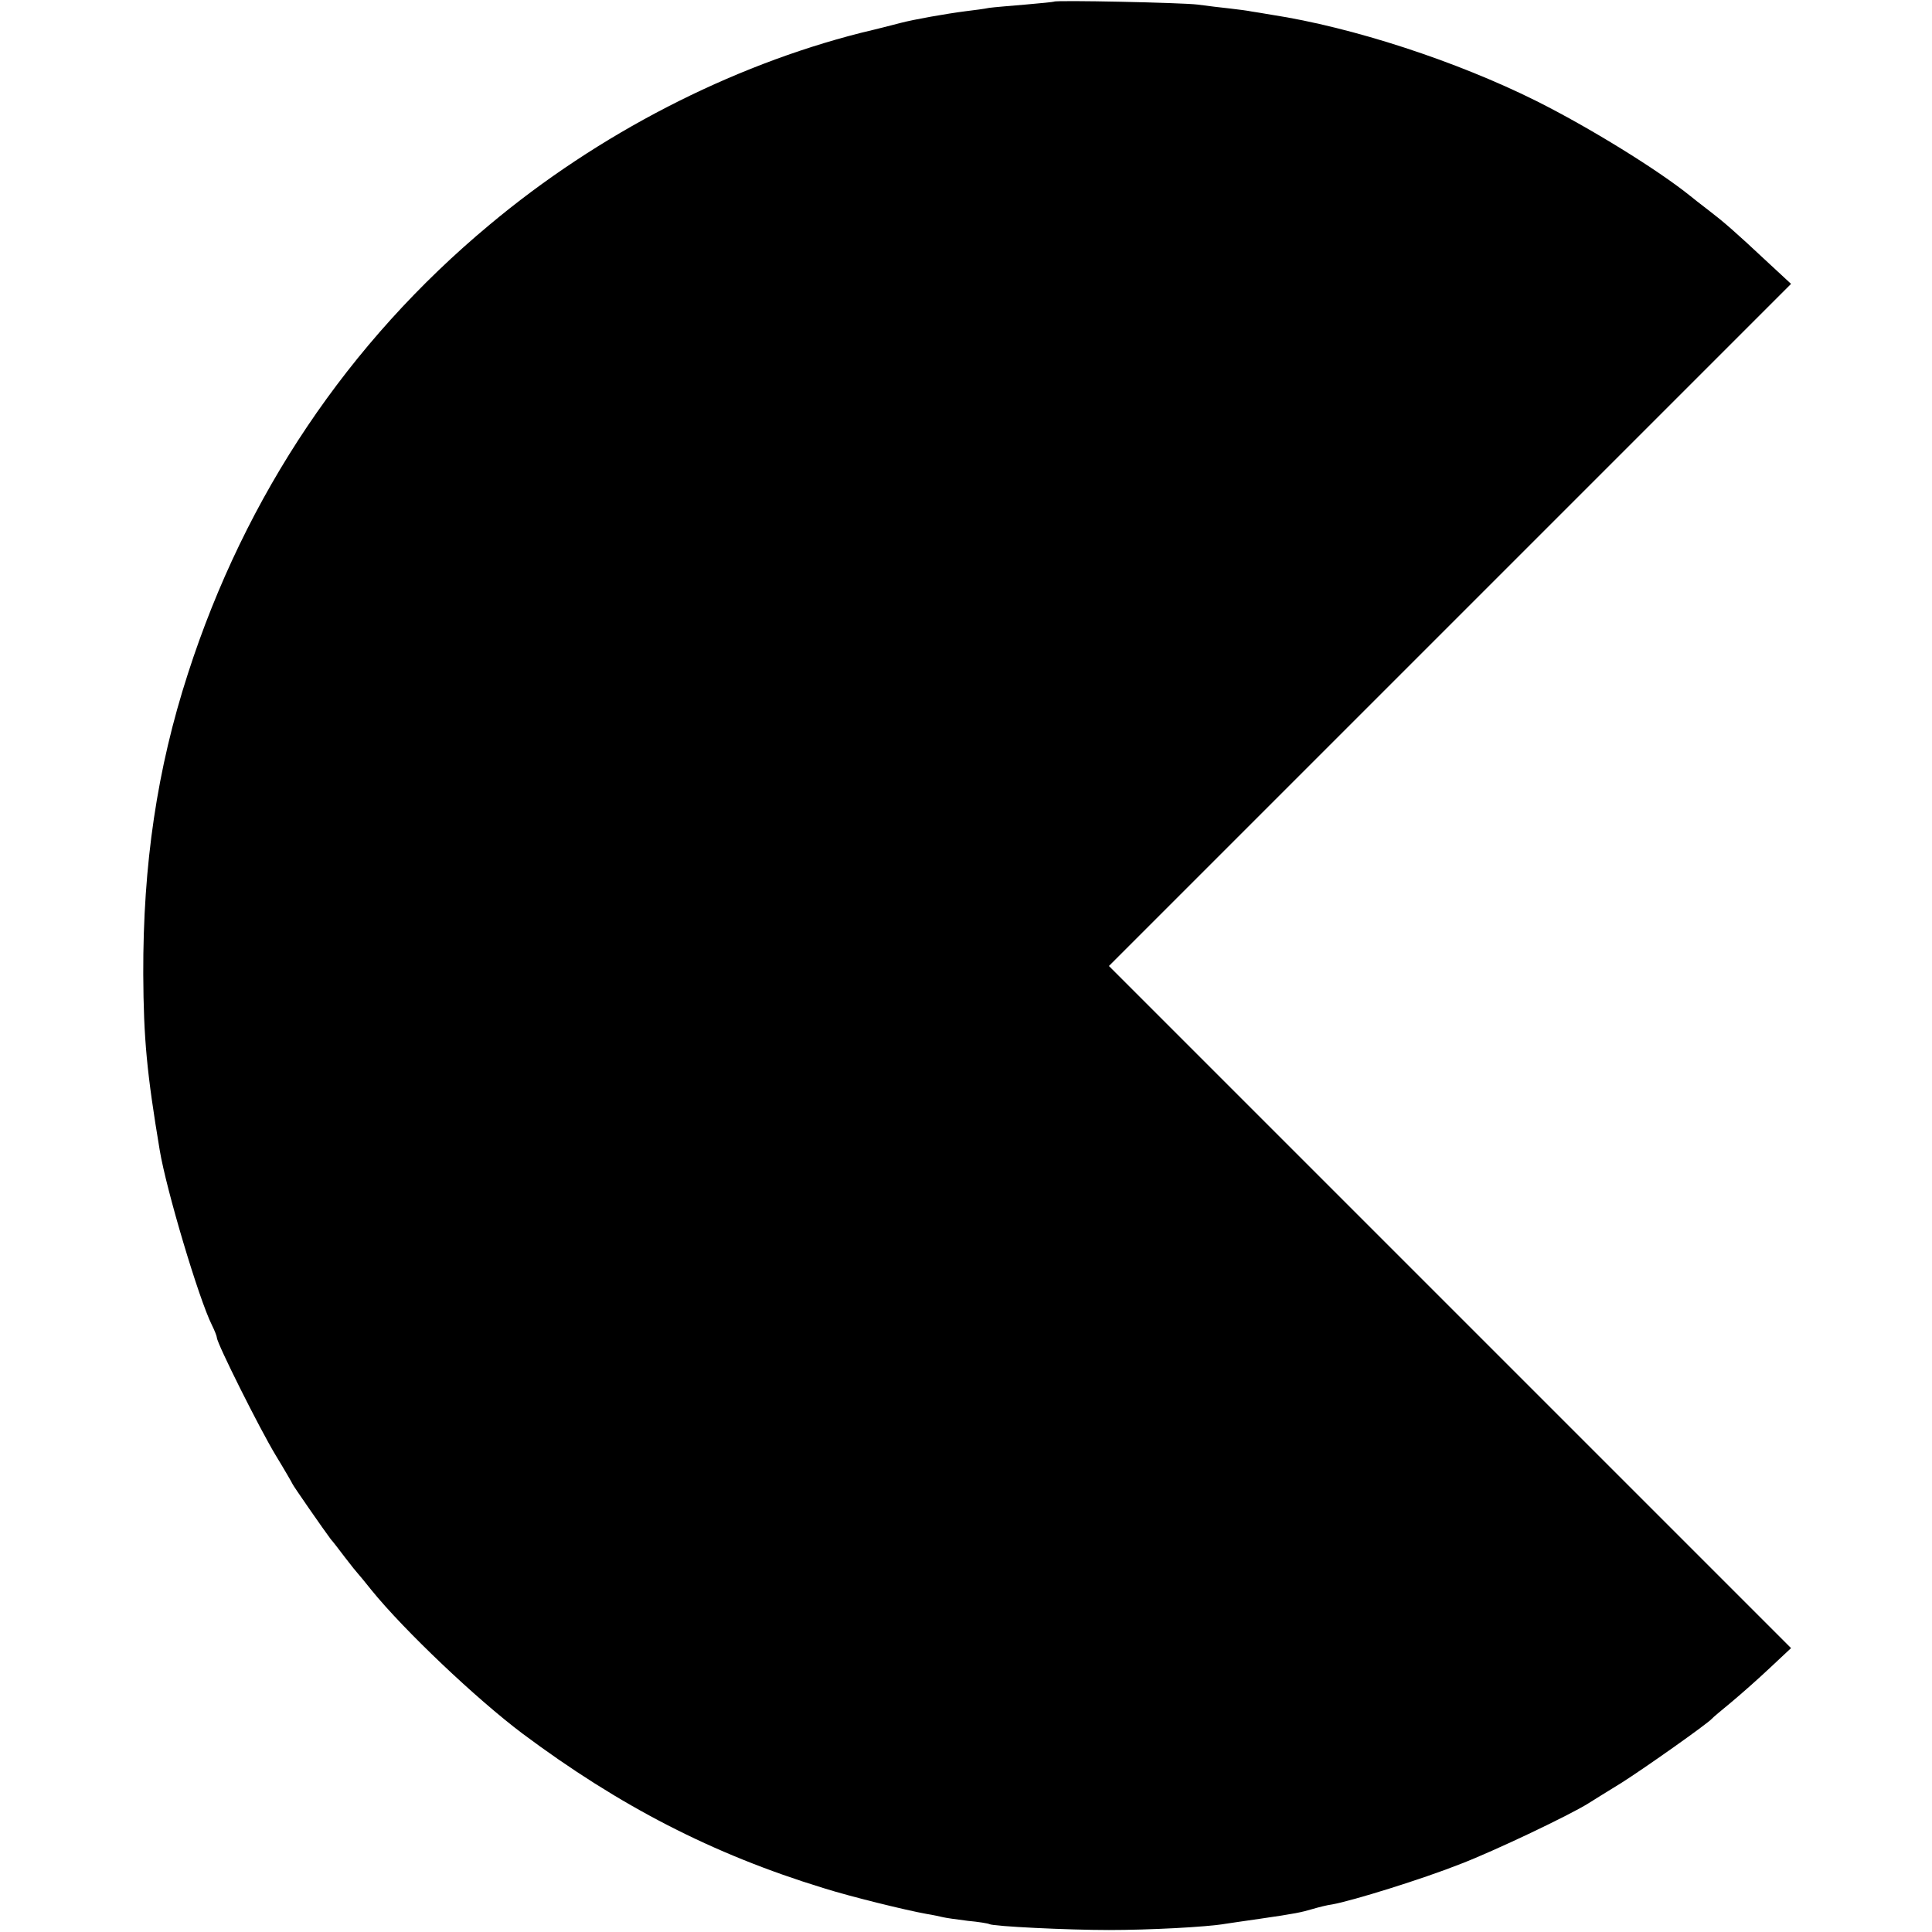 <?xml version="1.0" standalone="no"?>
<!DOCTYPE svg PUBLIC "-//W3C//DTD SVG 20010904//EN"
 "http://www.w3.org/TR/2001/REC-SVG-20010904/DTD/svg10.dtd">
<svg version="1.0" xmlns="http://www.w3.org/2000/svg"
 width="588pt" height="588pt" viewBox="0 0 588 588"
 preserveAspectRatio="xMidYMid meet">
<g transform="translate(0,588) scale(0.1,-0.1)"
fill="#000000" stroke="none">
<path d="M3208 5875 c-2 -1 -41 -5 -88 -9 -47 -4 -96 -8 -110 -10 -14 -3 -45
-7 -70 -10 -62 -8 -158 -25 -200 -36 -19 -5 -73 -19 -120 -30 -398 -101 -799
-307 -1130 -584 -430 -358 -743 -823 -918 -1366 -94 -290 -137 -581 -136 -915
1 -197 11 -301 50 -535 20 -121 119 -453 159 -533 8 -16 15 -34 15 -38 0 -17
130 -277 179 -358 28 -46 51 -86 51 -87 0 -3 98 -144 117 -169 5 -5 24 -30 43
-55 19 -25 37 -47 40 -50 3 -3 21 -25 41 -50 99 -122 318 -330 459 -436 296
-221 579 -367 915 -470 82 -26 253 -68 315 -79 19 -3 42 -8 50 -10 8 -2 42 -7
75 -11 33 -3 63 -8 66 -10 12 -7 238 -18 364 -18 122 0 298 9 355 19 14 2 60
9 103 15 111 16 128 20 162 30 17 5 44 12 60 14 61 11 274 77 390 123 104 40
333 149 390 185 11 7 56 35 100 62 71 45 262 180 275 195 3 4 30 26 60 51 30
25 83 72 118 105 l63 59 -1038 1038 -1038 1038 1038 1038 1038 1038 -68 63
c-107 100 -135 124 -183 161 -25 19 -49 38 -55 43 -99 80 -308 209 -470 290
-243 121 -558 224 -805 262 -25 4 -52 9 -61 10 -9 2 -38 6 -65 9 -27 3 -71 8
-99 12 -48 6 -432 14 -437 9z"/>
</g>
</svg>
